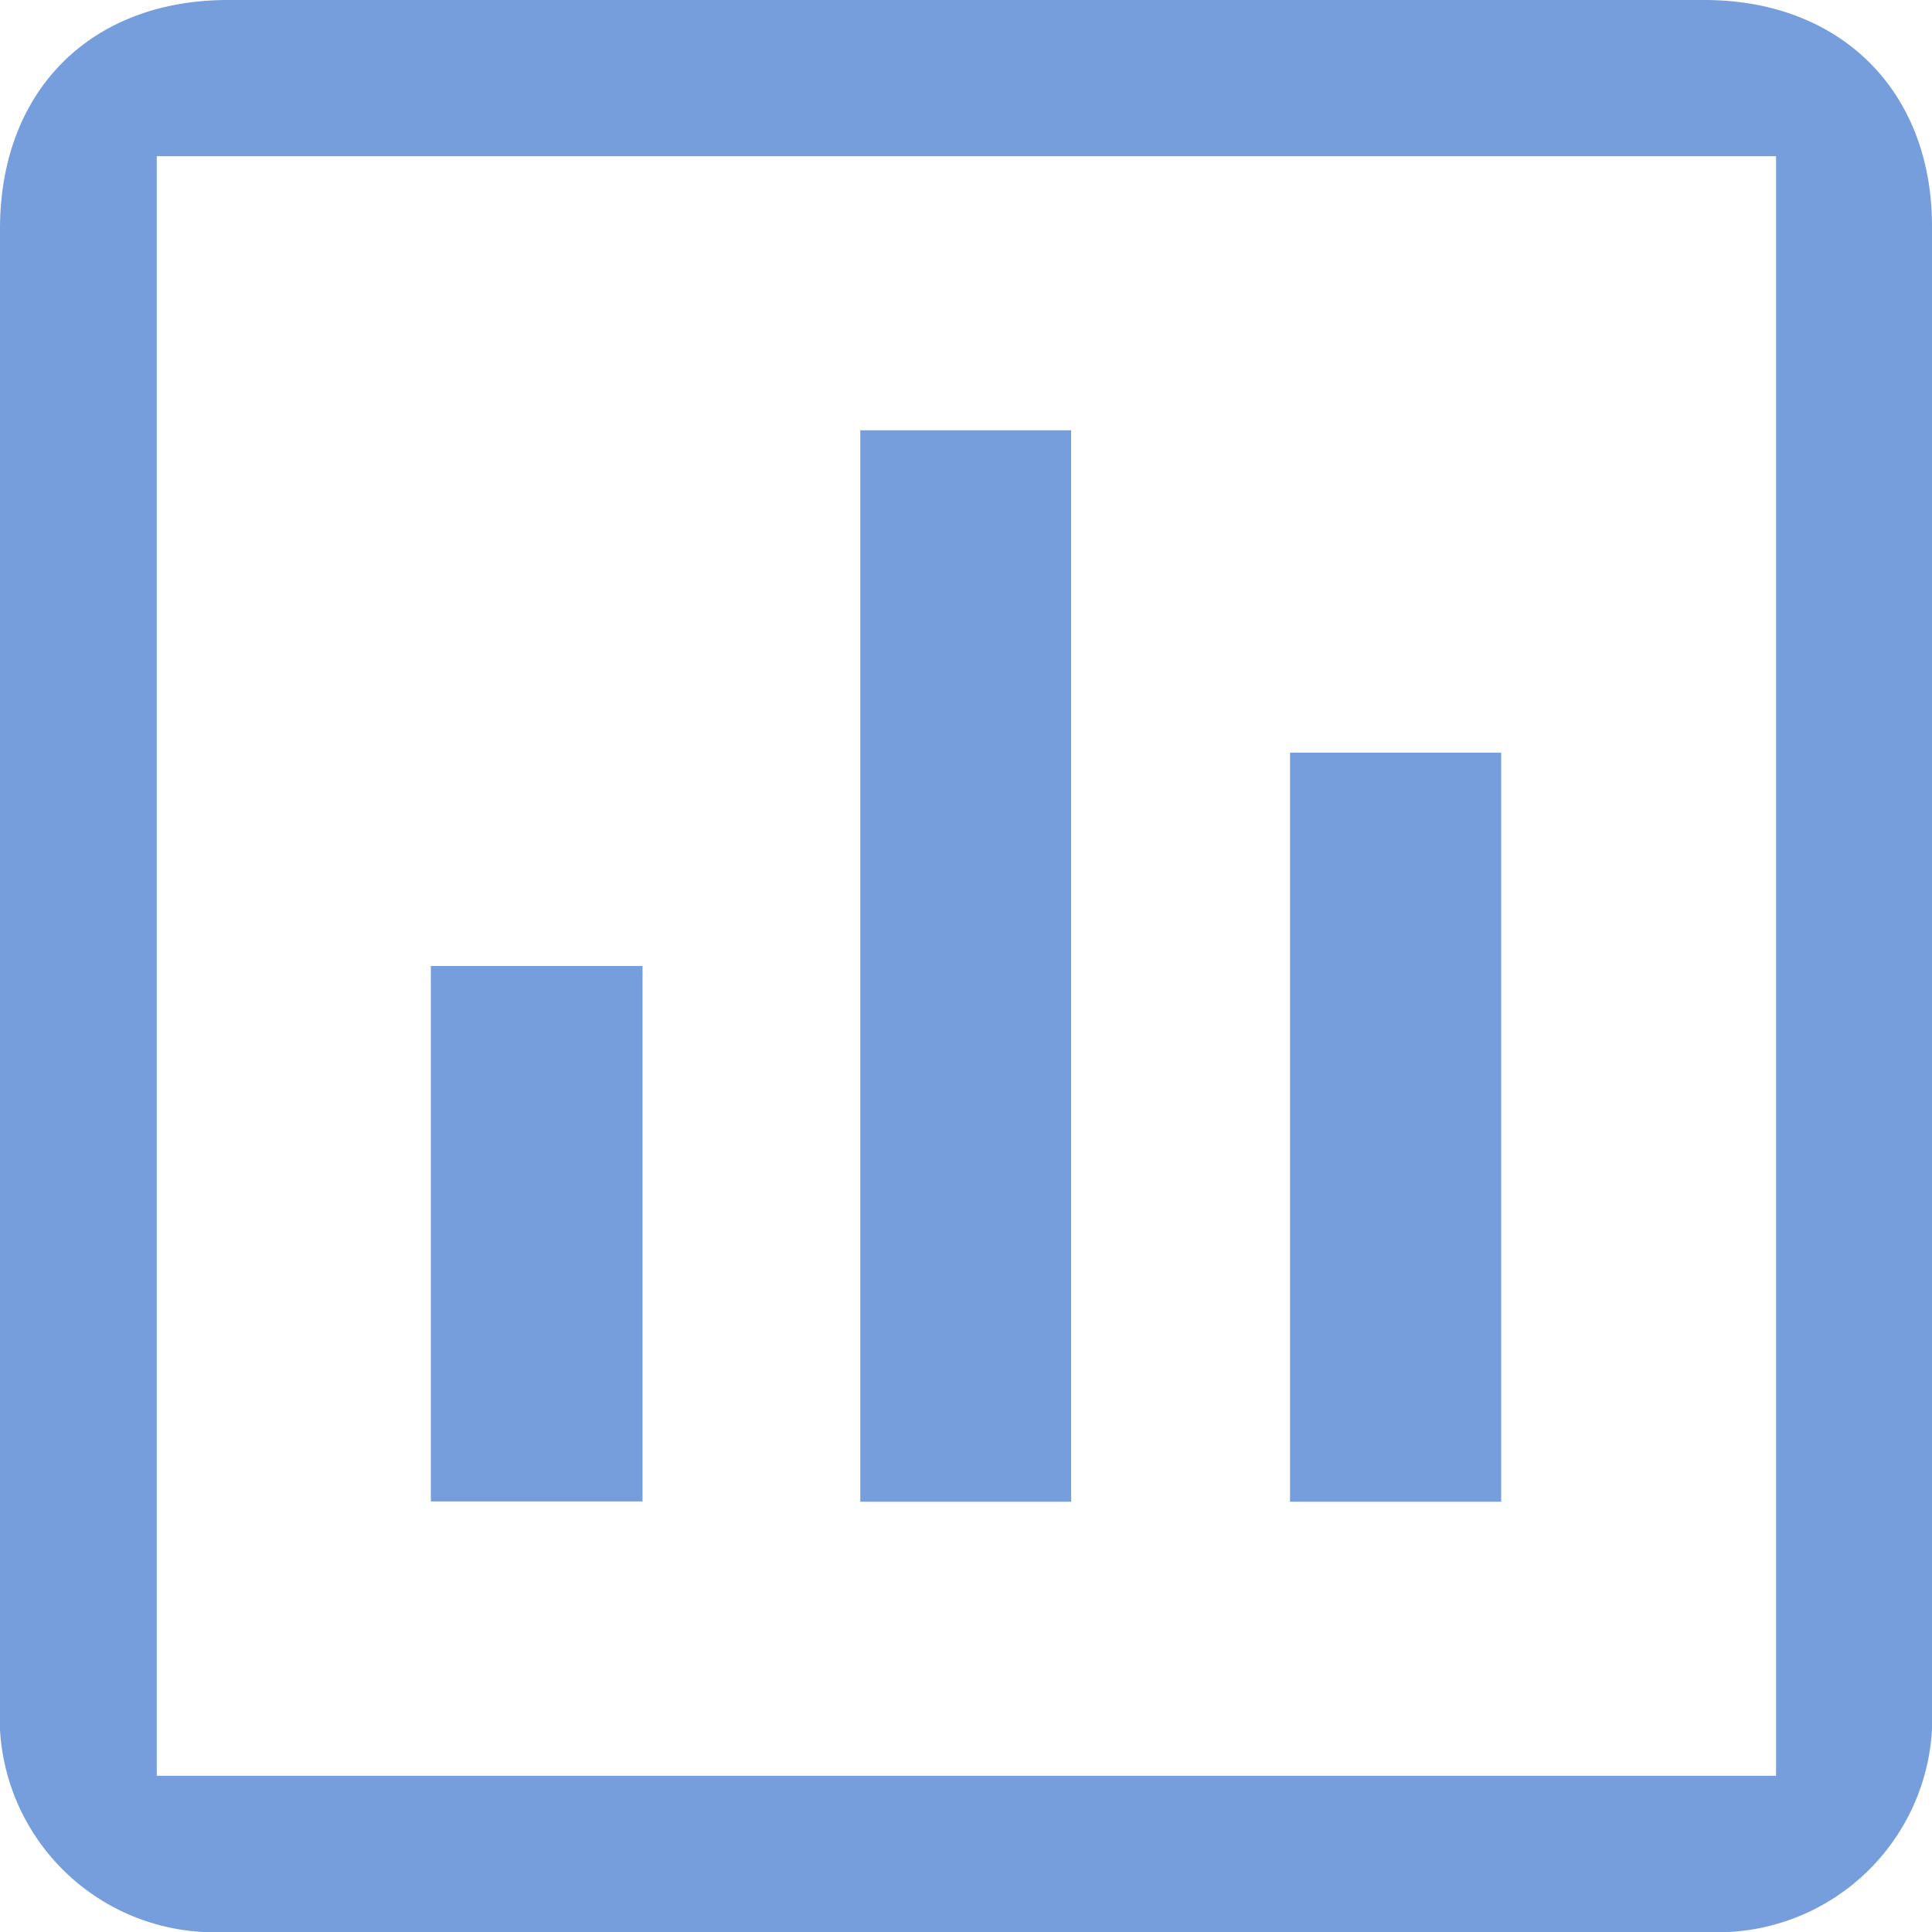 <svg id="OBJECTS" xmlns="http://www.w3.org/2000/svg" viewBox="0 0 70 70"><defs><style>.cls-1{fill:#769edd;}</style></defs><path class="cls-1" d="M0,35V8.29C0,3.29,3.28,0,8.26,0H61.75C66.69,0,70,3.29,70,8.2V61.8A7.78,7.78,0,0,1,61.83,70Q35,70,8.16,70A7.78,7.78,0,0,1,0,61.79ZM64.35,5.66H5.68V64.34H64.35Z"/><path class="cls-1" d="M38.81,54.41H31.17V15.59h7.64Z"/><path class="cls-1" d="M54.39,54.41H46.74V27.27h7.65Z"/><path class="cls-1" d="M15.61,35h7.67V54.4H15.61Z"/></svg>